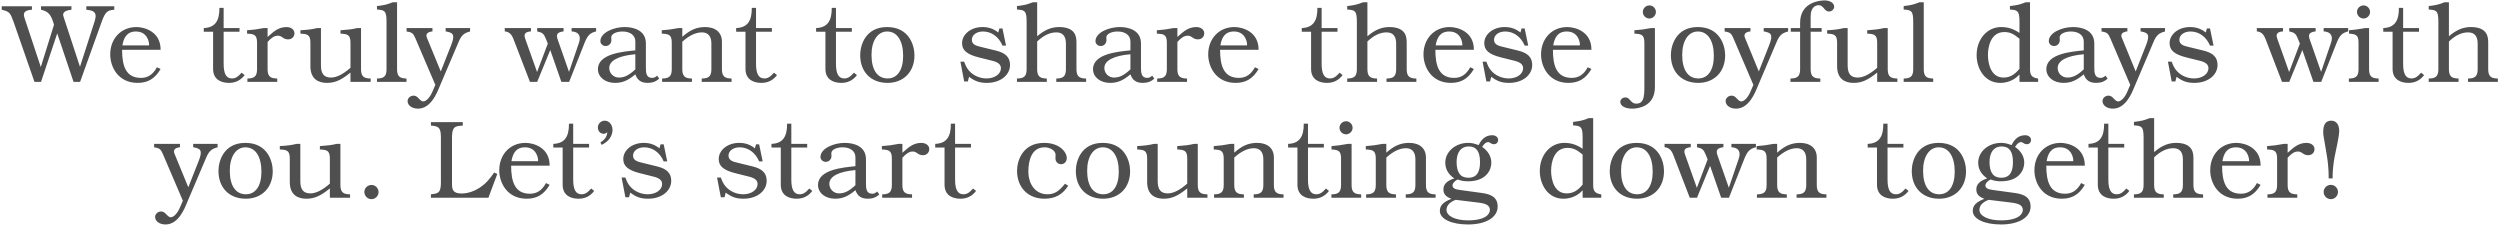 <?xml version="1.0" encoding="UTF-8"?> <svg xmlns="http://www.w3.org/2000/svg" width="518" height="47" viewBox="0 0 518 47" fill="none"><path d="M23.679 2.017C22.207 2.109 21.793 2.523 21.057 4.547L16.595 16.967H15.238L11.857 6.916L8.499 16.967H7.142L2.818 4.547C2.105 2.569 1.944 2.408 0.357 2.017V1.304H6.613V2.017C5.21 2.109 4.658 2.546 5.095 3.765L8.453 13.885L11.19 5.122C10.592 3.006 10.017 2.362 8.499 2.017V1.304H14.801V2.017C13.444 2.178 12.777 2.592 13.214 3.604L16.572 13.839L19.654 4.271C20.229 2.362 19.171 2.155 17.883 2.017V1.304H23.679V2.017ZM33.279 14.299C32.106 16.3 30.634 17.174 28.518 17.174C24.47 17.174 22.837 13.862 22.837 11.286C22.837 7.974 25.114 5.605 28.265 5.605C29.967 5.605 33.302 6.571 33.279 10.32H25.298C25.298 13.678 26.08 16.139 29.208 16.139C30.634 16.139 31.692 15.449 32.52 13.931L33.279 14.299ZM30.887 9.4V9.331C30.933 8.756 30.542 6.525 28.173 6.525C26.241 6.525 25.62 7.882 25.367 9.4H30.887ZM50.686 15.564C49.858 16.645 48.8 17.174 47.443 17.174C45.971 17.174 44.154 16.599 44.154 14.276V6.571H42.222V5.812C44.476 5.72 45.488 4.455 45.465 1.626H46.339V5.812H49.628V6.571H46.339V13.218C46.339 15.311 46.891 16.254 48.064 16.254C48.754 16.254 49.283 15.955 50.065 15.058L50.686 15.564ZM61.011 6.893C61.011 7.629 60.459 8.158 59.7 8.158C59.286 8.158 58.918 8.043 58.527 7.744C58.113 7.468 57.952 7.399 57.561 7.399C56.894 7.399 56.273 7.767 55.445 8.687V14.322C55.445 15.587 55.859 16.116 56.871 16.231L57.446 16.277V16.967H51.259V16.277L51.834 16.231C52.846 16.116 53.26 15.587 53.26 14.322V8.917C53.26 7.537 52.915 7.1 51.742 7.008L51.19 6.962V6.272C52.478 6.18 53.237 6.088 54.663 5.812H55.445V7.652C56.319 6.962 57.423 5.605 59.332 5.605C60.321 5.605 61.011 6.134 61.011 6.893ZM76.805 16.967H72.619V15.035C70.664 16.622 69.399 17.174 67.743 17.174C66.087 17.174 64.316 16.484 64.316 13.724V8.917C64.316 7.537 63.971 7.1 62.798 7.008L62.246 6.962V6.272C64.017 6.157 64.523 6.088 65.719 5.812H66.501V13.54C66.501 15.288 67.145 16.07 68.594 16.07C69.721 16.07 71.078 15.403 72.619 14.046V8.917C72.619 7.537 72.274 7.1 71.101 7.008L70.549 6.962V6.272C72.366 6.134 72.826 6.088 74.022 5.812H74.804V14.322C74.804 15.587 75.218 16.116 76.23 16.231L76.805 16.277V16.967ZM84.227 16.967H78.109V16.277L78.661 16.231C79.696 16.116 80.087 15.587 80.087 14.322V4.593C80.087 2.546 79.834 2.132 78.592 2.017L78.109 1.971V1.258C79.673 1.074 80.202 0.936 81.352 0.476H82.272V14.322C82.272 15.587 82.663 16.116 83.698 16.231L84.227 16.277V16.967ZM97.401 6.525C96.159 6.824 95.607 7.33 95.055 8.618L91.076 17.956C90.57 19.198 89.282 22.51 86.614 22.51C85.372 22.51 84.452 21.843 84.452 20.946C84.452 20.348 85.004 19.819 85.671 19.819C86.131 19.819 86.361 19.957 86.936 20.578C87.235 20.877 87.465 21.015 87.695 21.015C88.316 21.015 89.121 20.164 89.627 18.922L90.202 17.588L86.085 7.974C85.648 6.916 85.372 6.686 84.245 6.525V5.812H89.604V6.502C88.454 6.64 88.178 7.146 88.454 7.813L91.329 14.805L93.468 9.377C94.411 7.031 93.79 6.778 92.341 6.502V5.812H97.401V6.525ZM123.514 6.502C122.272 6.824 121.789 7.284 121.145 8.825L117.925 16.967H116.315L114.015 10.366L111.301 16.967H109.806L106.379 8.066C105.965 7.031 105.459 6.594 104.585 6.502V5.812H110.013V6.502C108.886 6.594 108.426 6.985 108.84 8.066L111.278 14.92L113.509 9.032L113.118 8.066C112.681 6.985 112.405 6.755 111.301 6.502V5.812H116.775V6.502C115.533 6.663 115.188 7.077 115.51 8.066L117.902 14.897L119.972 8.825C120.409 7.491 119.972 6.594 118.431 6.502V5.812H123.514V6.502ZM136.587 16.277C135.943 16.898 135.184 17.174 134.218 17.174C132.861 17.174 132.079 16.645 131.642 15.403C130.101 16.691 128.974 17.174 127.433 17.174C125.386 17.174 123.891 15.978 123.891 14.322C123.891 11.079 129.25 10.688 131.642 10.435V8.595C131.642 7.33 130.607 6.525 128.974 6.525C127.686 6.525 126.651 7.054 126.651 7.721L126.674 8.365C126.674 9.009 126.145 9.538 125.501 9.538C124.903 9.538 124.397 9.078 124.397 8.526C124.397 6.755 127.157 5.605 129.411 5.605C131.274 5.605 133.827 6.249 133.827 9.009V13.885C133.827 14.989 133.85 16.139 135.115 16.139C135.506 16.139 135.759 16.024 136.15 15.679L136.587 16.277ZM131.642 14.368V11.24C128.169 11.539 126.237 12.551 126.237 14.092C126.237 15.196 127.134 16.07 128.238 16.07C129.388 16.07 130.354 15.587 131.642 14.368ZM151.585 16.967H145.398V16.277L145.973 16.231C146.985 16.116 147.399 15.587 147.399 14.322V9.009C147.399 7.514 146.709 6.709 145.444 6.709C144.156 6.709 142.799 7.353 141.373 8.641V14.322C141.373 15.587 141.787 16.116 142.799 16.231L143.374 16.277V16.967H137.187V16.277L137.762 16.231C138.774 16.116 139.188 15.587 139.188 14.322V8.917C139.188 7.537 138.843 7.1 137.67 7.008L137.118 6.962V6.272C138.406 6.18 139.165 6.088 140.591 5.812H141.373V7.629C143.006 6.18 144.363 5.605 146.111 5.605C148.273 5.605 149.584 6.732 149.584 8.641V14.322C149.584 15.587 149.998 16.116 151.01 16.231L151.585 16.277V16.967ZM160.996 15.564C160.168 16.645 159.11 17.174 157.753 17.174C156.281 17.174 154.464 16.599 154.464 14.276V6.571H152.532V5.812C154.786 5.72 155.798 4.455 155.775 1.626H156.649V5.812H159.938V6.571H156.649V13.218C156.649 15.311 157.201 16.254 158.374 16.254C159.064 16.254 159.593 15.955 160.375 15.058L160.996 15.564ZM177.56 15.564C176.732 16.645 175.674 17.174 174.317 17.174C172.845 17.174 171.028 16.599 171.028 14.276V6.571H169.096V5.812C171.35 5.72 172.362 4.455 172.339 1.626H173.213V5.812H176.502V6.571H173.213V13.218C173.213 15.311 173.765 16.254 174.938 16.254C175.628 16.254 176.157 15.955 176.939 15.058L177.56 15.564ZM189.477 11.47C189.477 14.874 187.223 17.174 183.888 17.174C180.461 17.174 178.23 14.897 178.23 11.424C178.23 9.354 179.334 5.605 183.796 5.605C188.35 5.605 189.477 9.354 189.477 11.47ZM187.131 11.585C187.131 8.434 185.889 6.525 183.819 6.525C181.864 6.525 180.576 8.434 180.576 11.378C180.576 14.483 181.795 16.254 183.911 16.254C185.935 16.254 187.131 14.506 187.131 11.585ZM209.277 13.448C209.277 15.587 207.253 17.174 204.493 17.174C202.998 17.174 202.032 16.852 200.79 15.909L200.537 16.875H199.778L198.996 12.781H199.778C200.1 13.655 200.33 14.115 200.744 14.598C201.595 15.633 202.998 16.254 204.424 16.254C206.103 16.254 207.391 15.334 207.391 14.138C207.391 13.402 206.862 12.919 205.712 12.62L202.768 11.884C200.33 11.263 199.341 10.412 199.341 8.963C199.341 7.077 201.204 5.605 203.55 5.605C204.838 5.605 205.85 5.95 206.839 6.732L207.069 5.904H207.713L208.449 9.446H207.713C206.954 7.629 205.436 6.525 203.688 6.525C202.331 6.525 201.365 7.261 201.365 8.25C201.365 9.262 202.377 9.515 203.159 9.699L206.356 10.481C208.357 10.964 209.277 11.884 209.277 13.448ZM225.044 16.967H218.857V16.277L219.432 16.231C220.444 16.116 220.858 15.587 220.858 14.322V9.032C220.858 7.491 220.191 6.709 218.88 6.709C217.546 6.709 216.258 7.307 214.901 8.595V14.322C214.901 15.587 215.315 16.116 216.327 16.231L216.902 16.277V16.967H210.715V16.277L211.29 16.231C212.302 16.116 212.716 15.587 212.716 14.322V4.593C212.716 2.546 212.463 2.132 211.221 2.017L210.715 1.971V1.258C212.279 1.074 212.808 0.936 213.981 0.476H214.901V7.514C216.419 6.203 217.845 5.605 219.432 5.605C223.043 5.605 223.043 7.859 223.043 8.894V14.322C223.043 15.587 223.457 16.116 224.469 16.231L225.044 16.277V16.967ZM239.17 16.277C238.526 16.898 237.767 17.174 236.801 17.174C235.444 17.174 234.662 16.645 234.225 15.403C232.684 16.691 231.557 17.174 230.016 17.174C227.969 17.174 226.474 15.978 226.474 14.322C226.474 11.079 231.833 10.688 234.225 10.435V8.595C234.225 7.33 233.19 6.525 231.557 6.525C230.269 6.525 229.234 7.054 229.234 7.721L229.257 8.365C229.257 9.009 228.728 9.538 228.084 9.538C227.486 9.538 226.98 9.078 226.98 8.526C226.98 6.755 229.74 5.605 231.994 5.605C233.857 5.605 236.41 6.249 236.41 9.009V13.885C236.41 14.989 236.433 16.139 237.698 16.139C238.089 16.139 238.342 16.024 238.733 15.679L239.17 16.277ZM234.225 14.368V11.24C230.752 11.539 228.82 12.551 228.82 14.092C228.82 15.196 229.717 16.07 230.821 16.07C231.971 16.07 232.937 15.587 234.225 14.368ZM249.522 6.893C249.522 7.629 248.97 8.158 248.211 8.158C247.797 8.158 247.429 8.043 247.038 7.744C246.624 7.468 246.463 7.399 246.072 7.399C245.405 7.399 244.784 7.767 243.956 8.687V14.322C243.956 15.587 244.37 16.116 245.382 16.231L245.957 16.277V16.967H239.77V16.277L240.345 16.231C241.357 16.116 241.771 15.587 241.771 14.322V8.917C241.771 7.537 241.426 7.1 240.253 7.008L239.701 6.962V6.272C240.989 6.18 241.748 6.088 243.174 5.812H243.956V7.652C244.83 6.962 245.934 5.605 247.843 5.605C248.832 5.605 249.522 6.134 249.522 6.893ZM260.781 14.299C259.608 16.3 258.136 17.174 256.02 17.174C251.972 17.174 250.339 13.862 250.339 11.286C250.339 7.974 252.616 5.605 255.767 5.605C257.469 5.605 260.804 6.571 260.781 10.32H252.8C252.8 13.678 253.582 16.139 256.71 16.139C258.136 16.139 259.194 15.449 260.022 13.931L260.781 14.299ZM258.389 9.4V9.331C258.435 8.756 258.044 6.525 255.675 6.525C253.743 6.525 253.122 7.882 252.869 9.4H258.389ZM278.189 15.564C277.361 16.645 276.303 17.174 274.946 17.174C273.474 17.174 271.657 16.599 271.657 14.276V6.571H269.725V5.812C271.979 5.72 272.991 4.455 272.968 1.626H273.842V5.812H277.131V6.571H273.842V13.218C273.842 15.311 274.394 16.254 275.567 16.254C276.257 16.254 276.786 15.955 277.568 15.058L278.189 15.564ZM293.47 16.967H287.283V16.277L287.858 16.231C288.87 16.116 289.284 15.587 289.284 14.322V9.032C289.284 7.491 288.617 6.709 287.306 6.709C285.972 6.709 284.684 7.307 283.327 8.595V14.322C283.327 15.587 283.741 16.116 284.753 16.231L285.328 16.277V16.967H279.141V16.277L279.716 16.231C280.728 16.116 281.142 15.587 281.142 14.322V4.593C281.142 2.546 280.889 2.132 279.647 2.017L279.141 1.971V1.258C280.705 1.074 281.234 0.936 282.407 0.476H283.327V7.514C284.845 6.203 286.271 5.605 287.858 5.605C291.469 5.605 291.469 7.859 291.469 8.894V14.322C291.469 15.587 291.883 16.116 292.895 16.231L293.47 16.277V16.967ZM305.388 14.299C304.215 16.3 302.743 17.174 300.627 17.174C296.579 17.174 294.946 13.862 294.946 11.286C294.946 7.974 297.223 5.605 300.374 5.605C302.076 5.605 305.411 6.571 305.388 10.32H297.407C297.407 13.678 298.189 16.139 301.317 16.139C302.743 16.139 303.801 15.449 304.629 13.931L305.388 14.299ZM302.996 9.4V9.331C303.042 8.756 302.651 6.525 300.282 6.525C298.35 6.525 297.729 7.882 297.476 9.4H302.996ZM317.475 13.448C317.475 15.587 315.451 17.174 312.691 17.174C311.196 17.174 310.23 16.852 308.988 15.909L308.735 16.875H307.976L307.194 12.781H307.976C308.298 13.655 308.528 14.115 308.942 14.598C309.793 15.633 311.196 16.254 312.622 16.254C314.301 16.254 315.589 15.334 315.589 14.138C315.589 13.402 315.06 12.919 313.91 12.62L310.966 11.884C308.528 11.263 307.539 10.412 307.539 8.963C307.539 7.077 309.402 5.605 311.748 5.605C313.036 5.605 314.048 5.95 315.037 6.732L315.267 5.904H315.911L316.647 9.446H315.911C315.152 7.629 313.634 6.525 311.886 6.525C310.529 6.525 309.563 7.261 309.563 8.25C309.563 9.262 310.575 9.515 311.357 9.699L314.554 10.481C316.555 10.964 317.475 11.884 317.475 13.448ZM329.746 14.299C328.573 16.3 327.101 17.174 324.985 17.174C320.937 17.174 319.304 13.862 319.304 11.286C319.304 7.974 321.581 5.605 324.732 5.605C326.434 5.605 329.769 6.571 329.746 10.32H321.765C321.765 13.678 322.547 16.139 325.675 16.139C327.101 16.139 328.159 15.449 328.987 13.931L329.746 14.299ZM327.354 9.4V9.331C327.4 8.756 327.009 6.525 324.64 6.525C322.708 6.525 322.087 7.882 321.834 9.4H327.354ZM342.899 18.048C342.899 22.05 339.449 22.51 338.184 22.51C336.712 22.51 335.723 21.935 335.723 21.107C335.723 20.601 336.206 20.187 336.781 20.187C337.149 20.187 337.402 20.325 337.793 20.785C338.276 21.337 338.529 21.475 339.058 21.475C340.875 21.475 340.714 19.382 340.714 16.852V8.917C340.714 7.537 340.369 7.1 339.196 7.008L338.644 6.962V6.272C339.932 6.18 340.691 6.088 342.117 5.812H342.899V18.048ZM343.106 2.477C343.106 3.213 342.485 3.834 341.749 3.834C341.013 3.834 340.392 3.213 340.392 2.477C340.392 1.718 341.013 1.12 341.772 1.12C342.485 1.12 343.106 1.741 343.106 2.477ZM357.453 11.47C357.453 14.874 355.199 17.174 351.864 17.174C348.437 17.174 346.206 14.897 346.206 11.424C346.206 9.354 347.31 5.605 351.772 5.605C356.326 5.605 357.453 9.354 357.453 11.47ZM355.107 11.585C355.107 8.434 353.865 6.525 351.795 6.525C349.84 6.525 348.552 8.434 348.552 11.378C348.552 14.483 349.771 16.254 351.887 16.254C353.911 16.254 355.107 14.506 355.107 11.585ZM370.498 6.525C369.256 6.824 368.704 7.33 368.152 8.618L364.173 17.956C363.667 19.198 362.379 22.51 359.711 22.51C358.469 22.51 357.549 21.843 357.549 20.946C357.549 20.348 358.101 19.819 358.768 19.819C359.228 19.819 359.458 19.957 360.033 20.578C360.332 20.877 360.562 21.015 360.792 21.015C361.413 21.015 362.218 20.164 362.724 18.922L363.299 17.588L359.182 7.974C358.745 6.916 358.469 6.686 357.342 6.525V5.812H362.701V6.502C361.551 6.64 361.275 7.146 361.551 7.813L364.426 14.805L366.565 9.377C367.508 7.031 366.887 6.778 365.438 6.502V5.812H370.498V6.525ZM380.044 1.396C380.044 1.925 379.538 2.385 378.986 2.385C378.572 2.385 378.25 2.178 377.928 1.741C377.583 1.304 377.238 1.074 376.847 1.074C376.203 1.074 375.168 1.488 375.168 3.374V5.812H377.445V6.571H375.168V14.322C375.168 15.587 375.582 16.116 376.594 16.231L377.169 16.277V16.967H370.982V16.277L371.557 16.231C372.569 16.116 372.983 15.587 372.983 14.322V6.571H371.051V5.812H372.983V4.731C372.983 0.43 377.1 0.085 378.066 0.085C379.193 0.085 380.044 0.637 380.044 1.396ZM393.138 16.967H388.952V15.035C386.997 16.622 385.732 17.174 384.076 17.174C382.42 17.174 380.649 16.484 380.649 13.724V8.917C380.649 7.537 380.304 7.1 379.131 7.008L378.579 6.962V6.272C380.35 6.157 380.856 6.088 382.052 5.812H382.834V13.54C382.834 15.288 383.478 16.07 384.927 16.07C386.054 16.07 387.411 15.403 388.952 14.046V8.917C388.952 7.537 388.607 7.1 387.434 7.008L386.882 6.962V6.272C388.699 6.134 389.159 6.088 390.355 5.812H391.137V14.322C391.137 15.587 391.551 16.116 392.563 16.231L393.138 16.277V16.967ZM400.56 16.967H394.442V16.277L394.994 16.231C396.029 16.116 396.42 15.587 396.42 14.322V4.593C396.42 2.546 396.167 2.132 394.925 2.017L394.442 1.971V1.258C396.006 1.074 396.535 0.936 397.685 0.476H398.605V14.322C398.605 15.587 398.996 16.116 400.031 16.231L400.56 16.277V16.967ZM422.298 16.967H418.434V15.426C418.112 15.771 416.847 17.174 414.455 17.174C411.189 17.174 409.556 14.184 409.556 11.424C409.556 8.112 411.741 5.605 414.616 5.605C416.019 5.605 417.192 5.973 418.434 6.824V4.593C418.434 2.546 418.181 2.132 416.939 2.017L416.456 1.971V1.258C418.02 1.074 418.549 0.936 419.699 0.476H420.619V14.322C420.619 15.541 420.964 16.001 422.022 16.231L422.298 16.277V16.967ZM418.434 14.253V8.02C417.192 6.985 416.41 6.64 415.306 6.64C412.454 6.64 411.902 9.722 411.902 11.378C411.902 13.195 412.523 16.07 415.122 16.07C416.41 16.07 417.399 15.518 418.434 14.253ZM436.699 16.277C436.055 16.898 435.296 17.174 434.33 17.174C432.973 17.174 432.191 16.645 431.754 15.403C430.213 16.691 429.086 17.174 427.545 17.174C425.498 17.174 424.003 15.978 424.003 14.322C424.003 11.079 429.362 10.688 431.754 10.435V8.595C431.754 7.33 430.719 6.525 429.086 6.525C427.798 6.525 426.763 7.054 426.763 7.721L426.786 8.365C426.786 9.009 426.257 9.538 425.613 9.538C425.015 9.538 424.509 9.078 424.509 8.526C424.509 6.755 427.269 5.605 429.523 5.605C431.386 5.605 433.939 6.249 433.939 9.009V13.885C433.939 14.989 433.962 16.139 435.227 16.139C435.618 16.139 435.871 16.024 436.262 15.679L436.699 16.277ZM431.754 14.368V11.24C428.281 11.539 426.349 12.551 426.349 14.092C426.349 15.196 427.246 16.07 428.35 16.07C429.5 16.07 430.466 15.587 431.754 14.368ZM448.588 6.525C447.346 6.824 446.794 7.33 446.242 8.618L442.263 17.956C441.757 19.198 440.469 22.51 437.801 22.51C436.559 22.51 435.639 21.843 435.639 20.946C435.639 20.348 436.191 19.819 436.858 19.819C437.318 19.819 437.548 19.957 438.123 20.578C438.422 20.877 438.652 21.015 438.882 21.015C439.503 21.015 440.308 20.164 440.814 18.922L441.389 17.588L437.272 7.974C436.835 6.916 436.559 6.686 435.432 6.525V5.812H440.791V6.502C439.641 6.64 439.365 7.146 439.641 7.813L442.516 14.805L444.655 9.377C445.598 7.031 444.977 6.778 443.528 6.502V5.812H448.588V6.525ZM459.476 13.448C459.476 15.587 457.452 17.174 454.692 17.174C453.197 17.174 452.231 16.852 450.989 15.909L450.736 16.875H449.977L449.195 12.781H449.977C450.299 13.655 450.529 14.115 450.943 14.598C451.794 15.633 453.197 16.254 454.623 16.254C456.302 16.254 457.59 15.334 457.59 14.138C457.59 13.402 457.061 12.919 455.911 12.62L452.967 11.884C450.529 11.263 449.54 10.412 449.54 8.963C449.54 7.077 451.403 5.605 453.749 5.605C455.037 5.605 456.049 5.95 457.038 6.732L457.268 5.904H457.912L458.648 9.446H457.912C457.153 7.629 455.635 6.525 453.887 6.525C452.53 6.525 451.564 7.261 451.564 8.25C451.564 9.262 452.576 9.515 453.358 9.699L456.555 10.481C458.556 10.964 459.476 11.884 459.476 13.448ZM486.543 6.502C485.301 6.824 484.818 7.284 484.174 8.825L480.954 16.967H479.344L477.044 10.366L474.33 16.967H472.835L469.408 8.066C468.994 7.031 468.488 6.594 467.614 6.502V5.812H473.042V6.502C471.915 6.594 471.455 6.985 471.869 8.066L474.307 14.92L476.538 9.032L476.147 8.066C475.71 6.985 475.434 6.755 474.33 6.502V5.812H479.804V6.502C478.562 6.663 478.217 7.077 478.539 8.066L480.931 14.897L483.001 8.825C483.438 7.491 483.001 6.594 481.46 6.502V5.812H486.543V6.502ZM492.851 16.967H486.687V16.277L487.262 16.231C488.274 16.116 488.688 15.587 488.688 14.322V8.917C488.688 7.537 488.366 7.123 487.17 7.008L486.71 6.962V6.272C487.929 6.18 488.688 6.065 490.091 5.812H490.873V14.322C490.873 15.587 491.264 16.116 492.299 16.231L492.851 16.277V16.967ZM491.08 2.477C491.08 3.213 490.459 3.834 489.723 3.834C488.987 3.834 488.366 3.213 488.366 2.477C488.366 1.718 488.987 1.12 489.746 1.12C490.459 1.12 491.08 1.741 491.08 2.477ZM502.277 15.564C501.449 16.645 500.391 17.174 499.034 17.174C497.562 17.174 495.745 16.599 495.745 14.276V6.571H493.813V5.812C496.067 5.72 497.079 4.455 497.056 1.626H497.93V5.812H501.219V6.571H497.93V13.218C497.93 15.311 498.482 16.254 499.655 16.254C500.345 16.254 500.874 15.955 501.656 15.058L502.277 15.564ZM517.558 16.967H511.371V16.277L511.946 16.231C512.958 16.116 513.372 15.587 513.372 14.322V9.032C513.372 7.491 512.705 6.709 511.394 6.709C510.06 6.709 508.772 7.307 507.415 8.595V14.322C507.415 15.587 507.829 16.116 508.841 16.231L509.416 16.277V16.967H503.229V16.277L503.804 16.231C504.816 16.116 505.23 15.587 505.23 14.322V4.593C505.23 2.546 504.977 2.132 503.735 2.017L503.229 1.971V1.258C504.793 1.074 505.322 0.936 506.495 0.476H507.415V7.514C508.933 6.203 510.359 5.605 511.946 5.605C515.557 5.605 515.557 7.859 515.557 8.894V14.322C515.557 15.587 515.971 16.116 516.983 16.231L517.558 16.277V16.967ZM45.088 30.525C43.846 30.824 43.294 31.33 42.742 32.618L38.763 41.956C38.257 43.198 36.969 46.51 34.301 46.51C33.059 46.51 32.139 45.843 32.139 44.946C32.139 44.348 32.691 43.819 33.358 43.819C33.818 43.819 34.048 43.957 34.623 44.578C34.922 44.877 35.152 45.015 35.382 45.015C36.003 45.015 36.808 44.164 37.314 42.922L37.889 41.588L33.772 31.974C33.335 30.916 33.059 30.686 31.932 30.525V29.812H37.291V30.502C36.141 30.64 35.865 31.146 36.141 31.813L39.016 38.805L41.155 33.377C42.098 31.031 41.477 30.778 40.028 30.502V29.812H45.088V30.525ZM56.513 35.47C56.513 38.874 54.259 41.174 50.924 41.174C47.497 41.174 45.266 38.897 45.266 35.424C45.266 33.354 46.37 29.605 50.832 29.605C55.386 29.605 56.513 33.354 56.513 35.47ZM54.167 35.585C54.167 32.434 52.925 30.525 50.855 30.525C48.9 30.525 47.612 32.434 47.612 35.378C47.612 38.483 48.831 40.254 50.947 40.254C52.971 40.254 54.167 38.506 54.167 35.585ZM72.534 40.967H68.349V39.035C66.394 40.622 65.129 41.174 63.472 41.174C61.816 41.174 60.045 40.484 60.045 37.724V32.917C60.045 31.537 59.7 31.1 58.528 31.008L57.975 30.962V30.272C59.746 30.157 60.252 30.088 61.449 29.812H62.23V37.54C62.23 39.288 62.874 40.07 64.323 40.07C65.451 40.07 66.808 39.403 68.349 38.046V32.917C68.349 31.537 68.004 31.1 66.831 31.008L66.278 30.962V30.272C68.096 30.134 68.555 30.088 69.751 29.812H70.534V38.322C70.534 39.587 70.948 40.116 71.96 40.231L72.534 40.277V40.967ZM78.438 39.794C78.438 40.599 77.771 41.266 76.966 41.266C76.161 41.266 75.494 40.599 75.494 39.771C75.494 38.966 76.161 38.322 76.989 38.322C77.771 38.322 78.438 38.989 78.438 39.794ZM103.04 36.045L101.2 40.967H89.286V40.254L89.861 40.185C91.057 40.024 91.356 39.541 91.356 37.655V28.616C91.356 26.73 91.057 26.247 89.861 26.086L89.286 26.017V25.304H95.887V26.017L95.151 26.086C93.978 26.201 93.656 26.753 93.656 28.616V38.138C93.656 39.242 93.84 40.093 95.634 40.093C97.037 40.093 98.555 39.541 99.866 38.552C100.763 37.885 101.338 37.241 102.396 35.746L103.04 36.045ZM113.887 38.299C112.714 40.3 111.242 41.174 109.126 41.174C105.078 41.174 103.445 37.862 103.445 35.286C103.445 31.974 105.722 29.605 108.873 29.605C110.575 29.605 113.91 30.571 113.887 34.32H105.906C105.906 37.678 106.688 40.139 109.816 40.139C111.242 40.139 112.3 39.449 113.128 37.931L113.887 38.299ZM111.495 33.4V33.331C111.541 32.756 111.15 30.525 108.781 30.525C106.849 30.525 106.228 31.882 105.975 33.4H111.495ZM123.113 39.564C122.285 40.645 121.227 41.174 119.87 41.174C118.398 41.174 116.581 40.599 116.581 38.276V30.571H114.649V29.812C116.903 29.72 117.915 28.455 117.892 25.626H118.766V29.812H122.055V30.571H118.766V37.218C118.766 39.311 119.318 40.254 120.491 40.254C121.181 40.254 121.71 39.955 122.492 39.058L123.113 39.564ZM126.913 26.891C126.913 28.202 126.085 29.352 124.659 30.019L124.406 29.513C125.372 28.892 125.763 28.294 125.832 27.397C125.51 27.65 125.349 27.719 125.119 27.719C124.383 27.719 123.877 27.167 123.877 26.408C123.877 25.649 124.521 25.005 125.303 25.005C126.2 25.005 126.913 25.856 126.913 26.891ZM139.079 37.448C139.079 39.587 137.055 41.174 134.295 41.174C132.8 41.174 131.834 40.852 130.592 39.909L130.339 40.875H129.58L128.798 36.781H129.58C129.902 37.655 130.132 38.115 130.546 38.598C131.397 39.633 132.8 40.254 134.226 40.254C135.905 40.254 137.193 39.334 137.193 38.138C137.193 37.402 136.664 36.919 135.514 36.62L132.57 35.884C130.132 35.263 129.143 34.412 129.143 32.963C129.143 31.077 131.006 29.605 133.352 29.605C134.64 29.605 135.652 29.95 136.641 30.732L136.871 29.904H137.515L138.251 33.446H137.515C136.756 31.629 135.238 30.525 133.49 30.525C132.133 30.525 131.167 31.261 131.167 32.25C131.167 33.262 132.179 33.515 132.961 33.699L136.158 34.481C138.159 34.964 139.079 35.884 139.079 37.448ZM158.856 37.448C158.856 39.587 156.832 41.174 154.072 41.174C152.577 41.174 151.611 40.852 150.369 39.909L150.116 40.875H149.357L148.575 36.781H149.357C149.679 37.655 149.909 38.115 150.323 38.598C151.174 39.633 152.577 40.254 154.003 40.254C155.682 40.254 156.97 39.334 156.97 38.138C156.97 37.402 156.441 36.919 155.291 36.62L152.347 35.884C149.909 35.263 148.92 34.412 148.92 32.963C148.92 31.077 150.783 29.605 153.129 29.605C154.417 29.605 155.429 29.95 156.418 30.732L156.648 29.904H157.292L158.028 33.446H157.292C156.533 31.629 155.015 30.525 153.267 30.525C151.91 30.525 150.944 31.261 150.944 32.25C150.944 33.262 151.956 33.515 152.738 33.699L155.935 34.481C157.936 34.964 158.856 35.884 158.856 37.448ZM168.309 39.564C167.481 40.645 166.423 41.174 165.066 41.174C163.594 41.174 161.777 40.599 161.777 38.276V30.571H159.845V29.812C162.099 29.72 163.111 28.455 163.088 25.626H163.962V29.812H167.251V30.571H163.962V37.218C163.962 39.311 164.514 40.254 165.687 40.254C166.377 40.254 166.906 39.955 167.688 39.058L168.309 39.564ZM182.19 40.277C181.546 40.898 180.787 41.174 179.821 41.174C178.464 41.174 177.682 40.645 177.245 39.403C175.704 40.691 174.577 41.174 173.036 41.174C170.989 41.174 169.494 39.978 169.494 38.322C169.494 35.079 174.853 34.688 177.245 34.435V32.595C177.245 31.33 176.21 30.525 174.577 30.525C173.289 30.525 172.254 31.054 172.254 31.721L172.277 32.365C172.277 33.009 171.748 33.538 171.104 33.538C170.506 33.538 170 33.078 170 32.526C170 30.755 172.76 29.605 175.014 29.605C176.877 29.605 179.43 30.249 179.43 33.009V37.885C179.43 38.989 179.453 40.139 180.718 40.139C181.109 40.139 181.362 40.024 181.753 39.679L182.19 40.277ZM177.245 38.368V35.24C173.772 35.539 171.84 36.551 171.84 38.092C171.84 39.196 172.737 40.07 173.841 40.07C174.991 40.07 175.957 39.587 177.245 38.368ZM192.542 30.893C192.542 31.629 191.99 32.158 191.231 32.158C190.817 32.158 190.449 32.043 190.058 31.744C189.644 31.468 189.483 31.399 189.092 31.399C188.425 31.399 187.804 31.767 186.976 32.687V38.322C186.976 39.587 187.39 40.116 188.402 40.231L188.977 40.277V40.967H182.79V40.277L183.365 40.231C184.377 40.116 184.791 39.587 184.791 38.322V32.917C184.791 31.537 184.446 31.1 183.273 31.008L182.721 30.962V30.272C184.009 30.18 184.768 30.088 186.194 29.812H186.976V31.652C187.85 30.962 188.954 29.605 190.863 29.605C191.852 29.605 192.542 30.134 192.542 30.893ZM202.241 39.564C201.413 40.645 200.355 41.174 198.998 41.174C197.526 41.174 195.709 40.599 195.709 38.276V30.571H193.777V29.812C196.031 29.72 197.043 28.455 197.02 25.626H197.894V29.812H201.183V30.571H197.894V37.218C197.894 39.311 198.446 40.254 199.619 40.254C200.309 40.254 200.838 39.955 201.62 39.058L202.241 39.564ZM221.336 38.483C220.14 40.346 218.599 41.174 216.391 41.174C213.01 41.174 210.733 38.828 210.733 35.401C210.733 33.331 211.86 29.605 216.345 29.605C219.519 29.605 221.037 31.491 221.037 32.756C221.037 33.469 220.531 34.021 219.864 34.021C219.197 34.021 218.691 33.515 218.691 32.848L218.714 32.043C218.714 31.238 217.633 30.525 216.437 30.525C213.746 30.525 213.079 33.262 213.079 35.493C213.079 38.345 214.666 40.254 217.035 40.254C218.438 40.254 219.381 39.679 220.669 38.069L221.336 38.483ZM234.159 35.47C234.159 38.874 231.905 41.174 228.57 41.174C225.143 41.174 222.912 38.897 222.912 35.424C222.912 33.354 224.016 29.605 228.478 29.605C233.032 29.605 234.159 33.354 234.159 35.47ZM231.813 35.585C231.813 32.434 230.571 30.525 228.501 30.525C226.546 30.525 225.258 32.434 225.258 35.378C225.258 38.483 226.477 40.254 228.593 40.254C230.617 40.254 231.813 38.506 231.813 35.585ZM250.18 40.967H245.994V39.035C244.039 40.622 242.774 41.174 241.118 41.174C239.462 41.174 237.691 40.484 237.691 37.724V32.917C237.691 31.537 237.346 31.1 236.173 31.008L235.621 30.962V30.272C237.392 30.157 237.898 30.088 239.094 29.812H239.876V37.54C239.876 39.288 240.52 40.07 241.969 40.07C243.096 40.07 244.453 39.403 245.994 38.046V32.917C245.994 31.537 245.649 31.1 244.476 31.008L243.924 30.962V30.272C245.741 30.134 246.201 30.088 247.397 29.812H248.179V38.322C248.179 39.587 248.593 40.116 249.605 40.231L250.18 40.277V40.967ZM265.951 40.967H259.764V40.277L260.339 40.231C261.351 40.116 261.765 39.587 261.765 38.322V33.009C261.765 31.514 261.075 30.709 259.81 30.709C258.522 30.709 257.165 31.353 255.739 32.641V38.322C255.739 39.587 256.153 40.116 257.165 40.231L257.74 40.277V40.967H251.553V40.277L252.128 40.231C253.14 40.116 253.554 39.587 253.554 38.322V32.917C253.554 31.537 253.209 31.1 252.036 31.008L251.484 30.962V30.272C252.772 30.18 253.531 30.088 254.957 29.812H255.739V31.629C257.372 30.18 258.729 29.605 260.477 29.605C262.639 29.605 263.95 30.732 263.95 32.641V38.322C263.95 39.587 264.364 40.116 265.376 40.231L265.951 40.277V40.967ZM275.361 39.564C274.533 40.645 273.475 41.174 272.118 41.174C270.646 41.174 268.829 40.599 268.829 38.276V30.571H266.897V29.812C269.151 29.72 270.163 28.455 270.14 25.626H271.014V29.812H274.303V30.571H271.014V37.218C271.014 39.311 271.566 40.254 272.739 40.254C273.429 40.254 273.958 39.955 274.74 39.058L275.361 39.564ZM282.029 40.967H275.865V40.277L276.44 40.231C277.452 40.116 277.866 39.587 277.866 38.322V32.917C277.866 31.537 277.544 31.123 276.348 31.008L275.888 30.962V30.272C277.107 30.18 277.866 30.065 279.269 29.812H280.051V38.322C280.051 39.587 280.442 40.116 281.477 40.231L282.029 40.277V40.967ZM280.258 26.477C280.258 27.213 279.637 27.834 278.901 27.834C278.165 27.834 277.544 27.213 277.544 26.477C277.544 25.718 278.165 25.12 278.924 25.12C279.637 25.12 280.258 25.741 280.258 26.477ZM297.457 40.967H291.27V40.277L291.845 40.231C292.857 40.116 293.271 39.587 293.271 38.322V33.009C293.271 31.514 292.581 30.709 291.316 30.709C290.028 30.709 288.671 31.353 287.245 32.641V38.322C287.245 39.587 287.659 40.116 288.671 40.231L289.246 40.277V40.967H283.059V40.277L283.634 40.231C284.646 40.116 285.06 39.587 285.06 38.322V32.917C285.06 31.537 284.715 31.1 283.542 31.008L282.99 30.962V30.272C284.278 30.18 285.037 30.088 286.463 29.812H287.245V31.629C288.878 30.18 290.235 29.605 291.983 29.605C294.145 29.605 295.456 30.732 295.456 32.641V38.322C295.456 39.587 295.87 40.116 296.882 40.231L297.457 40.277V40.967ZM310.41 29.007C310.41 29.513 310.042 29.881 309.536 29.881C308.938 29.881 308.754 29.444 308.317 29.444C307.926 29.444 307.558 29.743 307.098 30.433C308.294 31.238 309.007 32.434 309.007 33.699C309.007 35.194 307.972 37.563 304.177 37.563C303.395 37.563 302.935 37.494 302.015 37.195C301.348 37.54 300.957 38 300.957 38.414C300.957 38.943 301.417 39.219 302.452 39.357L306.845 39.955C308.317 40.162 310.318 40.507 310.318 42.784C310.318 45.038 307.903 46.51 304.177 46.51C300.773 46.51 298.335 45.383 298.335 43.704C298.335 42.577 299.048 41.841 300.75 41.197C299.577 40.783 299.071 40.185 299.071 39.265C299.071 38.184 299.784 37.471 301.325 36.965C300.083 36.114 299.462 35.033 299.462 33.699C299.462 31.422 301.578 29.605 304.2 29.605C304.913 29.605 305.442 29.72 306.362 30.065C306.753 29.329 307.489 28.018 309.168 28.018C309.904 28.018 310.41 28.432 310.41 29.007ZM306.661 33.584C306.661 31.399 305.902 30.341 304.315 30.341C302.728 30.341 301.808 31.537 301.808 33.561C301.808 35.769 302.613 36.827 304.246 36.827C306.178 36.827 306.661 35.355 306.661 33.584ZM308.708 43.52C308.708 42.623 308.041 42.186 306.339 41.979L301.624 41.404C300.382 41.864 299.715 42.6 299.715 43.474C299.715 44.762 301.532 45.659 304.177 45.659C307.765 45.659 308.708 44.371 308.708 43.52ZM331.785 40.967H327.921V39.426C327.599 39.771 326.334 41.174 323.942 41.174C320.676 41.174 319.043 38.184 319.043 35.424C319.043 32.112 321.228 29.605 324.103 29.605C325.506 29.605 326.679 29.973 327.921 30.824V28.593C327.921 26.546 327.668 26.132 326.426 26.017L325.943 25.971V25.258C327.507 25.074 328.036 24.936 329.186 24.476H330.106V38.322C330.106 39.541 330.451 40.001 331.509 40.231L331.785 40.277V40.967ZM327.921 38.253V32.02C326.679 30.985 325.897 30.64 324.793 30.64C321.941 30.64 321.389 33.722 321.389 35.378C321.389 37.195 322.01 40.07 324.609 40.07C325.897 40.07 326.886 39.518 327.921 38.253ZM344.782 35.47C344.782 38.874 342.528 41.174 339.193 41.174C335.766 41.174 333.535 38.897 333.535 35.424C333.535 33.354 334.639 29.605 339.101 29.605C343.655 29.605 344.782 33.354 344.782 35.47ZM342.436 35.585C342.436 32.434 341.194 30.525 339.124 30.525C337.169 30.525 335.881 32.434 335.881 35.378C335.881 38.483 337.1 40.254 339.216 40.254C341.24 40.254 342.436 38.506 342.436 35.585ZM363.827 30.502C362.585 30.824 362.102 31.284 361.458 32.825L358.238 40.967H356.628L354.328 34.366L351.614 40.967H350.119L346.692 32.066C346.278 31.031 345.772 30.594 344.898 30.502V29.812H350.326V30.502C349.199 30.594 348.739 30.985 349.153 32.066L351.591 38.92L353.822 33.032L353.431 32.066C352.994 30.985 352.718 30.755 351.614 30.502V29.812H357.088V30.502C355.846 30.663 355.501 31.077 355.823 32.066L358.215 38.897L360.285 32.825C360.722 31.491 360.285 30.594 358.744 30.502V29.812H363.827V30.502ZM378.439 40.967H372.252V40.277L372.827 40.231C373.839 40.116 374.253 39.587 374.253 38.322V33.009C374.253 31.514 373.563 30.709 372.298 30.709C371.01 30.709 369.653 31.353 368.227 32.641V38.322C368.227 39.587 368.641 40.116 369.653 40.231L370.228 40.277V40.967H364.041V40.277L364.616 40.231C365.628 40.116 366.042 39.587 366.042 38.322V32.917C366.042 31.537 365.697 31.1 364.524 31.008L363.972 30.962V30.272C365.26 30.18 366.019 30.088 367.445 29.812H368.227V31.629C369.86 30.18 371.217 29.605 372.965 29.605C375.127 29.605 376.438 30.732 376.438 32.641V38.322C376.438 39.587 376.852 40.116 377.864 40.231L378.439 40.277V40.967ZM395.446 39.564C394.618 40.645 393.56 41.174 392.203 41.174C390.731 41.174 388.914 40.599 388.914 38.276V30.571H386.982V29.812C389.236 29.72 390.248 28.455 390.225 25.626H391.099V29.812H394.388V30.571H391.099V37.218C391.099 39.311 391.651 40.254 392.824 40.254C393.514 40.254 394.043 39.955 394.825 39.058L395.446 39.564ZM407.363 35.47C407.363 38.874 405.109 41.174 401.774 41.174C398.347 41.174 396.116 38.897 396.116 35.424C396.116 33.354 397.22 29.605 401.682 29.605C406.236 29.605 407.363 33.354 407.363 35.47ZM405.017 35.585C405.017 32.434 403.775 30.525 401.705 30.525C399.75 30.525 398.462 32.434 398.462 35.378C398.462 38.483 399.681 40.254 401.797 40.254C403.821 40.254 405.017 38.506 405.017 35.585ZM420.831 29.007C420.831 29.513 420.463 29.881 419.957 29.881C419.359 29.881 419.175 29.444 418.738 29.444C418.347 29.444 417.979 29.743 417.519 30.433C418.715 31.238 419.428 32.434 419.428 33.699C419.428 35.194 418.393 37.563 414.598 37.563C413.816 37.563 413.356 37.494 412.436 37.195C411.769 37.54 411.378 38 411.378 38.414C411.378 38.943 411.838 39.219 412.873 39.357L417.266 39.955C418.738 40.162 420.739 40.507 420.739 42.784C420.739 45.038 418.324 46.51 414.598 46.51C411.194 46.51 408.756 45.383 408.756 43.704C408.756 42.577 409.469 41.841 411.171 41.197C409.998 40.783 409.492 40.185 409.492 39.265C409.492 38.184 410.205 37.471 411.746 36.965C410.504 36.114 409.883 35.033 409.883 33.699C409.883 31.422 411.999 29.605 414.621 29.605C415.334 29.605 415.863 29.72 416.783 30.065C417.174 29.329 417.91 28.018 419.589 28.018C420.325 28.018 420.831 28.432 420.831 29.007ZM417.082 33.584C417.082 31.399 416.323 30.341 414.736 30.341C413.149 30.341 412.229 31.537 412.229 33.561C412.229 35.769 413.034 36.827 414.667 36.827C416.599 36.827 417.082 35.355 417.082 33.584ZM419.129 43.52C419.129 42.623 418.462 42.186 416.76 41.979L412.045 41.404C410.803 41.864 410.136 42.6 410.136 43.474C410.136 44.762 411.953 45.659 414.598 45.659C418.186 45.659 419.129 44.371 419.129 43.52ZM431.972 38.299C430.799 40.3 429.327 41.174 427.211 41.174C423.163 41.174 421.53 37.862 421.53 35.286C421.53 31.974 423.807 29.605 426.958 29.605C428.66 29.605 431.995 30.571 431.972 34.32H423.991C423.991 37.678 424.773 40.139 427.901 40.139C429.327 40.139 430.385 39.449 431.213 37.931L431.972 38.299ZM429.58 33.4V33.331C429.626 32.756 429.235 30.525 426.866 30.525C424.934 30.525 424.313 31.882 424.06 33.4H429.58ZM441.198 39.564C440.37 40.645 439.312 41.174 437.955 41.174C436.483 41.174 434.666 40.599 434.666 38.276V30.571H432.734V29.812C434.988 29.72 436 28.455 435.977 25.626H436.851V29.812H440.14V30.571H436.851V37.218C436.851 39.311 437.403 40.254 438.576 40.254C439.266 40.254 439.795 39.955 440.577 39.058L441.198 39.564ZM456.48 40.967H450.293V40.277L450.868 40.231C451.88 40.116 452.294 39.587 452.294 38.322V33.032C452.294 31.491 451.627 30.709 450.316 30.709C448.982 30.709 447.694 31.307 446.337 32.595V38.322C446.337 39.587 446.751 40.116 447.763 40.231L448.338 40.277V40.967H442.151V40.277L442.726 40.231C443.738 40.116 444.152 39.587 444.152 38.322V28.593C444.152 26.546 443.899 26.132 442.657 26.017L442.151 25.971V25.258C443.715 25.074 444.244 24.936 445.417 24.476H446.337V31.514C447.855 30.203 449.281 29.605 450.868 29.605C454.479 29.605 454.479 31.859 454.479 32.894V38.322C454.479 39.587 454.893 40.116 455.905 40.231L456.48 40.277V40.967ZM468.398 38.299C467.225 40.3 465.753 41.174 463.637 41.174C459.589 41.174 457.956 37.862 457.956 35.286C457.956 31.974 460.233 29.605 463.384 29.605C465.086 29.605 468.421 30.571 468.398 34.32H460.417C460.417 37.678 461.199 40.139 464.327 40.139C465.753 40.139 466.811 39.449 467.639 37.931L468.398 38.299ZM466.006 33.4V33.331C466.052 32.756 465.661 30.525 463.292 30.525C461.36 30.525 460.739 31.882 460.486 33.4H466.006ZM479.565 30.893C479.565 31.629 479.013 32.158 478.254 32.158C477.84 32.158 477.472 32.043 477.081 31.744C476.667 31.468 476.506 31.399 476.115 31.399C475.448 31.399 474.827 31.767 473.999 32.687V38.322C473.999 39.587 474.413 40.116 475.425 40.231L476 40.277V40.967H469.813V40.277L470.388 40.231C471.4 40.116 471.814 39.587 471.814 38.322V32.917C471.814 31.537 471.469 31.1 470.296 31.008L469.744 30.962V30.272C471.032 30.18 471.791 30.088 473.217 29.812H473.999V31.652C474.873 30.962 475.977 29.605 477.886 29.605C478.875 29.605 479.565 30.134 479.565 30.893ZM484.428 39.771C484.428 40.599 483.761 41.266 482.956 41.266C482.128 41.266 481.461 40.599 481.461 39.771C481.461 38.966 482.128 38.299 482.956 38.299C483.761 38.299 484.428 38.966 484.428 39.771ZM484.681 27.121C484.681 27.604 484.566 28.409 484.359 29.467L483.715 32.595C483.508 33.676 483.324 35.378 483.324 36.252V36.965H482.496V36.229C482.496 35.355 482.335 33.4 482.151 32.411L481.645 29.398C481.369 27.834 481.369 27.834 481.369 27.328C481.369 25.764 481.921 25.005 483.025 25.005C484.06 25.005 484.681 25.787 484.681 27.121Z" fill="#4F4F4F"></path></svg> 